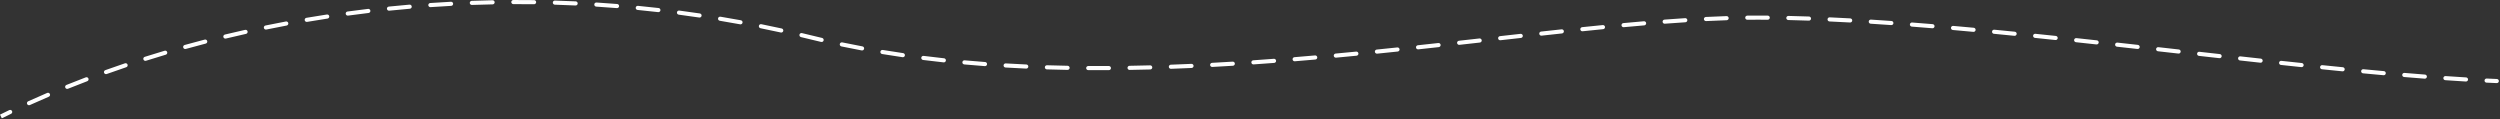 <?xml version="1.0" encoding="UTF-8"?> <svg xmlns="http://www.w3.org/2000/svg" width="1821" height="87" viewBox="0 0 1821 87" fill="none"><rect x="0" y="0" width="1821" height="87" fill="#333333" stroke="none"/> <path fill-rule="evenodd" clip-rule="evenodd" d="M389.019 3.082C383.97 3.014 378.94 2.989 373.929 3.004C373.1 3.007 372.427 2.338 372.424 1.509C372.421 0.681 373.091 0.007 373.919 0.005C378.947 -0.011 383.994 0.014 389.059 0.083C389.888 0.094 390.55 0.774 390.539 1.603C390.528 2.431 389.847 3.093 389.019 3.082ZM360.314 1.648C360.33 2.476 359.672 3.161 358.843 3.177C353.785 3.277 348.748 3.418 343.733 3.6C342.905 3.63 342.209 2.983 342.179 2.155C342.149 1.328 342.796 0.632 343.624 0.602C348.656 0.419 353.71 0.277 358.784 0.177C359.613 0.161 360.297 0.819 360.314 1.648ZM402.666 1.867C402.691 1.039 403.382 0.388 404.21 0.413C409.246 0.564 414.298 0.758 419.367 0.996C420.195 1.035 420.834 1.737 420.795 2.564C420.757 3.392 420.054 4.031 419.227 3.992C414.175 3.756 409.139 3.562 404.12 3.411C403.292 3.386 402.641 2.695 402.666 1.867ZM330.063 2.696C330.106 3.523 329.471 4.229 328.644 4.273C323.6 4.539 318.578 4.847 313.581 5.194C312.755 5.251 312.038 4.628 311.981 3.801C311.923 2.975 312.547 2.259 313.373 2.201C318.387 1.853 323.425 1.545 328.486 1.277C329.313 1.233 330.019 1.868 330.063 2.696ZM432.881 3.231C432.933 2.405 433.646 1.777 434.473 1.83C439.493 2.149 444.529 2.511 449.578 2.917C450.404 2.984 451.02 3.707 450.953 4.533C450.887 5.358 450.164 5.974 449.338 5.907C444.305 5.503 439.286 5.142 434.282 4.824C433.456 4.771 432.828 4.058 432.881 3.231ZM299.911 4.74C299.982 5.565 299.371 6.292 298.545 6.363C293.502 6.797 288.485 7.271 283.494 7.783C282.67 7.868 281.933 7.269 281.849 6.445C281.764 5.621 282.363 4.884 283.187 4.799C288.194 4.285 293.228 3.809 298.288 3.374C299.113 3.303 299.84 3.914 299.911 4.74ZM463.043 5.607C463.123 4.782 463.856 4.179 464.681 4.259C469.689 4.747 474.711 5.278 479.745 5.854C480.568 5.948 481.159 6.692 481.065 7.515C480.971 8.338 480.227 8.929 479.404 8.834C474.387 8.261 469.382 7.731 464.39 7.245C463.566 7.165 462.962 6.432 463.043 5.607ZM269.79 7.784C269.889 8.607 269.302 9.353 268.479 9.452C263.458 10.052 258.466 10.69 253.504 11.367C252.683 11.479 251.927 10.904 251.815 10.083C251.703 9.262 252.278 8.506 253.099 8.394C258.077 7.716 263.086 7.075 268.123 6.473C268.946 6.375 269.692 6.962 269.79 7.784ZM493.086 8.992C493.194 8.171 493.947 7.592 494.769 7.7C499.76 8.357 504.763 9.057 509.778 9.803C510.597 9.925 511.162 10.688 511.041 11.507C510.919 12.326 510.156 12.892 509.336 12.77C504.339 12.027 499.352 11.329 494.377 10.675C493.556 10.567 492.978 9.813 493.086 8.992ZM239.829 11.819C239.954 12.637 239.392 13.403 238.573 13.528C233.575 14.294 228.609 15.098 223.676 15.939C222.859 16.078 222.084 15.529 221.945 14.712C221.806 13.895 222.355 13.12 223.172 12.981C228.121 12.138 233.104 11.332 238.119 10.563C238.937 10.438 239.703 11 239.829 11.819ZM1280.16 14.34C1277.72 14.34 1275.24 14.356 1272.74 14.386C1271.91 14.396 1271.23 13.732 1271.22 12.904C1271.21 12.075 1271.88 11.396 1272.71 11.386C1275.22 11.356 1277.7 11.34 1280.16 11.34C1282.63 11.34 1285.12 11.351 1287.63 11.37C1288.46 11.377 1289.12 12.054 1289.12 12.882C1289.11 13.711 1288.43 14.377 1287.61 14.37C1285.11 14.35 1282.62 14.34 1280.16 14.34ZM1301.14 13.067C1301.16 12.238 1301.84 11.582 1302.67 11.6C1307.62 11.711 1312.63 11.855 1317.71 12.03C1318.53 12.059 1319.18 12.754 1319.15 13.582C1319.12 14.409 1318.43 15.057 1317.6 15.029C1312.54 14.853 1307.54 14.71 1302.6 14.6C1301.78 14.581 1301.12 13.895 1301.14 13.067ZM1259.17 13.18C1259.2 14.008 1258.55 14.701 1257.72 14.729C1252.8 14.891 1247.79 15.101 1242.69 15.357C1241.87 15.398 1241.16 14.761 1241.12 13.933C1241.08 13.106 1241.72 12.402 1242.54 12.36C1247.65 12.104 1252.68 11.893 1257.62 11.73C1258.45 11.703 1259.14 12.352 1259.17 13.18ZM523.031 13.394C523.167 12.577 523.939 12.024 524.756 12.16C529.715 12.983 534.683 13.851 539.66 14.764C540.475 14.914 541.014 15.696 540.865 16.511C540.715 17.325 539.934 17.865 539.119 17.715C534.158 16.805 529.207 15.94 524.265 15.119C523.448 14.984 522.895 14.211 523.031 13.394ZM1331.17 14.065C1331.2 13.237 1331.91 12.597 1332.73 12.634C1337.69 12.859 1342.7 13.112 1347.75 13.389C1348.58 13.434 1349.21 14.142 1349.17 14.969C1349.12 15.796 1348.42 16.43 1347.59 16.385C1342.54 16.108 1337.54 15.856 1332.6 15.631C1331.77 15.593 1331.13 14.892 1331.17 14.065ZM1229.06 14.626C1229.11 15.452 1228.49 16.165 1227.66 16.218C1222.72 16.535 1217.71 16.888 1212.64 17.272C1211.81 17.334 1211.09 16.715 1211.03 15.889C1210.97 15.063 1211.58 14.343 1212.41 14.28C1217.5 13.895 1222.52 13.542 1227.47 13.225C1228.29 13.171 1229.01 13.799 1229.06 14.626ZM1361.18 15.68C1361.23 14.853 1361.94 14.225 1362.77 14.277C1367.73 14.591 1372.73 14.927 1377.77 15.282C1378.6 15.341 1379.22 16.058 1379.16 16.884C1379.11 17.71 1378.39 18.333 1377.56 18.275C1372.53 17.919 1367.53 17.584 1362.58 17.271C1361.75 17.219 1361.12 16.506 1361.18 15.68ZM1199.06 16.855C1199.13 17.68 1198.51 18.406 1197.69 18.477C1192.76 18.896 1187.77 19.342 1182.72 19.81C1181.9 19.887 1181.17 19.28 1181.09 18.455C1181.02 17.63 1181.62 16.9 1182.45 16.823C1187.5 16.354 1192.49 15.908 1197.43 15.488C1198.26 15.417 1198.99 16.029 1199.06 16.855ZM209.995 16.851C210.148 17.665 209.611 18.449 208.797 18.602C203.82 19.536 198.878 20.506 193.973 21.512C193.162 21.679 192.369 21.156 192.203 20.345C192.036 19.533 192.559 18.74 193.371 18.574C198.292 17.564 203.25 16.59 208.244 15.653C209.058 15.5 209.842 16.037 209.995 16.851ZM1391.16 17.771C1391.23 16.945 1391.95 16.327 1392.78 16.391C1397.74 16.773 1402.73 17.174 1407.75 17.59C1408.58 17.658 1409.19 18.383 1409.12 19.209C1409.06 20.034 1408.33 20.648 1407.51 20.579C1402.49 20.164 1397.5 19.764 1392.54 19.382C1391.72 19.318 1391.1 18.597 1391.16 17.771ZM552.773 18.8C552.936 17.988 553.727 17.462 554.539 17.625C559.48 18.619 564.43 19.658 569.387 20.743C570.197 20.92 570.709 21.72 570.532 22.529C570.355 23.338 569.555 23.851 568.746 23.673C563.805 22.592 558.872 21.557 553.947 20.566C553.135 20.403 552.609 19.612 552.773 18.8ZM1169.09 19.608C1169.17 20.433 1168.57 21.167 1167.74 21.249C1162.79 21.739 1157.79 22.247 1152.74 22.771C1151.92 22.856 1151.18 22.258 1151.09 21.434C1151.01 20.61 1151.61 19.872 1152.43 19.787C1157.48 19.263 1162.49 18.754 1167.45 18.263C1168.27 18.182 1169.01 18.784 1169.09 19.608ZM1421.09 20.231C1421.16 19.406 1421.89 18.796 1422.72 18.868C1427.68 19.305 1432.67 19.755 1437.68 20.218C1438.5 20.295 1439.11 21.025 1439.03 21.85C1438.96 22.675 1438.23 23.282 1437.4 23.206C1432.4 22.743 1427.41 22.293 1422.45 21.857C1421.63 21.784 1421.02 21.056 1421.09 20.231ZM1139.12 22.699C1139.21 23.523 1138.61 24.262 1137.79 24.351C1132.85 24.881 1127.87 25.424 1122.85 25.975C1122.03 26.066 1121.29 25.471 1121.2 24.648C1121.1 23.825 1121.7 23.084 1122.52 22.993C1127.54 22.441 1132.52 21.899 1137.47 21.368C1138.29 21.28 1139.03 21.876 1139.12 22.699ZM1451 22.981C1451.08 22.156 1451.81 21.552 1452.64 21.632C1457.61 22.111 1462.59 22.601 1467.59 23.1C1468.42 23.183 1469.02 23.918 1468.94 24.742C1468.86 25.566 1468.12 26.168 1467.3 26.085C1462.3 25.586 1457.32 25.097 1452.35 24.618C1451.52 24.538 1450.92 23.806 1451 22.981ZM180.346 22.881C180.526 23.69 180.017 24.492 179.208 24.672C174.267 25.773 169.366 26.91 164.506 28.08C163.701 28.274 162.891 27.779 162.697 26.973C162.503 26.168 162.998 25.358 163.804 25.164C168.68 23.989 173.598 22.849 178.556 21.744C179.364 21.563 180.166 22.073 180.346 22.881ZM582.329 25.216C582.52 24.41 583.328 23.911 584.135 24.102C586.596 24.684 589.058 25.278 591.523 25.884C593.947 26.479 596.376 27.061 598.811 27.629C599.618 27.817 600.12 28.624 599.931 29.43C599.743 30.237 598.937 30.739 598.13 30.55C595.683 29.98 593.242 29.395 590.807 28.797C588.351 28.194 585.896 27.602 583.444 27.021C582.637 26.83 582.139 26.022 582.329 25.216ZM1480.9 25.955C1480.99 25.131 1481.72 24.532 1482.55 24.617C1487.52 25.128 1492.51 25.648 1497.5 26.174C1498.32 26.261 1498.92 26.999 1498.83 27.823C1498.74 28.647 1498.01 29.244 1497.18 29.157C1492.19 28.631 1487.21 28.112 1482.24 27.601C1481.42 27.516 1480.82 26.779 1480.9 25.955ZM1109.21 25.977C1109.3 26.8 1108.71 27.542 1107.88 27.634C1102.92 28.187 1097.92 28.748 1092.89 29.313C1092.06 29.405 1091.32 28.813 1091.23 27.989C1091.14 27.166 1091.73 26.424 1092.55 26.331C1097.58 25.766 1102.58 25.206 1107.55 24.652C1108.37 24.56 1109.12 25.153 1109.21 25.977ZM1510.78 29.096C1510.87 28.272 1511.61 27.676 1512.43 27.765C1517.4 28.3 1522.38 28.84 1527.37 29.385C1528.19 29.475 1528.78 30.215 1528.69 31.039C1528.6 31.862 1527.86 32.457 1527.04 32.367C1522.06 31.823 1517.08 31.282 1512.11 30.747C1511.29 30.659 1510.69 29.919 1510.78 29.096ZM1079.29 29.33C1079.38 30.154 1078.79 30.896 1077.96 30.988C1073.01 31.544 1068.02 32.103 1063.01 32.661C1062.18 32.753 1061.44 32.16 1061.35 31.336C1061.26 30.513 1061.85 29.771 1062.68 29.679C1067.69 29.121 1072.67 28.563 1077.63 28.007C1078.45 27.915 1079.19 28.507 1079.29 29.33ZM150.946 29.911C151.154 30.713 150.673 31.532 149.871 31.739C144.969 33.01 140.112 34.315 135.301 35.652C134.502 35.874 133.675 35.407 133.454 34.609C133.232 33.81 133.699 32.984 134.497 32.762C139.325 31.42 144.199 30.11 149.118 28.835C149.92 28.628 150.739 29.109 150.946 29.911ZM611.712 32.035C611.882 31.224 612.676 30.705 613.487 30.874C618.374 31.897 623.281 32.867 628.207 33.787C629.021 33.939 629.558 34.722 629.406 35.537C629.254 36.351 628.471 36.888 627.656 36.736C622.709 35.812 617.781 34.838 612.873 33.811C612.062 33.641 611.542 32.846 611.712 32.035ZM1540.64 32.354C1540.73 31.53 1541.48 30.937 1542.3 31.028C1547.28 31.579 1552.26 32.133 1557.23 32.688C1558.05 32.78 1558.65 33.522 1558.56 34.345C1558.46 35.169 1557.72 35.761 1556.9 35.67C1551.92 35.114 1546.95 34.56 1541.97 34.01C1541.15 33.919 1540.55 33.177 1540.64 32.354ZM1049.35 32.665C1049.44 33.488 1048.84 34.229 1048.02 34.32C1043.06 34.865 1038.07 35.408 1033.07 35.947C1032.24 36.036 1031.5 35.44 1031.41 34.616C1031.32 33.793 1031.92 33.053 1032.74 32.964C1037.75 32.425 1042.73 31.883 1047.69 31.338C1048.52 31.247 1049.26 31.841 1049.35 32.665ZM1570.5 35.683C1570.59 34.86 1571.33 34.267 1572.16 34.36C1577.14 34.919 1582.12 35.479 1587.08 36.037C1587.91 36.13 1588.5 36.873 1588.4 37.696C1588.31 38.519 1587.57 39.111 1586.75 39.019C1581.78 38.46 1576.8 37.9 1571.82 37.341C1571 37.249 1570.41 36.506 1570.5 35.683ZM1019.44 35.89C1019.52 36.714 1018.93 37.452 1018.1 37.538C1013.12 38.06 1008.12 38.577 1003.11 39.086C1002.28 39.17 1001.55 38.569 1001.46 37.745C1001.38 36.921 1001.98 36.185 1002.8 36.101C1007.82 35.593 1012.81 35.076 1017.79 34.554C1018.61 34.468 1019.35 35.066 1019.44 35.89ZM641.276 37.624C641.411 36.807 642.183 36.254 643.001 36.389C647.936 37.205 652.888 37.973 657.857 38.694C658.676 38.812 659.245 39.574 659.126 40.393C659.007 41.213 658.246 41.781 657.426 41.663C652.438 40.939 647.466 40.168 642.511 39.349C641.694 39.214 641.141 38.442 641.276 37.624ZM121.788 37.963C122.024 38.757 121.571 39.592 120.777 39.828C115.912 41.274 111.098 42.752 106.335 44.262C105.546 44.512 104.703 44.075 104.452 43.285C104.202 42.495 104.639 41.652 105.429 41.402C110.209 39.887 115.041 38.403 119.923 36.952C120.717 36.716 121.552 37.169 121.788 37.963ZM989.476 38.938C989.556 39.762 988.953 40.496 988.129 40.576C983.15 41.062 978.155 41.538 973.144 42.003C972.319 42.08 971.588 41.473 971.512 40.648C971.435 39.824 972.042 39.093 972.866 39.016C977.872 38.551 982.863 38.075 987.838 37.59C988.662 37.51 989.396 38.113 989.476 38.938ZM1600.36 39.04C1600.45 38.217 1601.19 37.624 1602.01 37.717C1607 38.277 1611.98 38.836 1616.94 39.391C1617.77 39.483 1618.36 40.225 1618.27 41.048C1618.18 41.871 1617.43 42.464 1616.61 42.372C1611.65 41.817 1606.67 41.258 1601.68 40.698C1600.86 40.605 1600.26 39.863 1600.36 39.04ZM959.493 41.735C959.566 42.56 958.955 43.288 958.13 43.36C953.144 43.798 948.144 44.223 943.131 44.635C942.306 44.702 941.582 44.088 941.514 43.262C941.446 42.437 942.06 41.712 942.886 41.645C947.892 41.234 952.887 40.809 957.868 40.372C958.693 40.299 959.421 40.91 959.493 41.735ZM671.056 42.01C671.159 41.188 671.91 40.605 672.732 40.709C677.693 41.334 682.669 41.915 687.657 42.454C688.481 42.543 689.077 43.282 688.988 44.106C688.899 44.93 688.159 45.525 687.335 45.436C682.33 44.896 677.336 44.313 672.357 43.685C671.535 43.582 670.952 42.831 671.056 42.01ZM1630.22 42.379C1630.31 41.556 1631.05 40.962 1631.87 41.053C1636.87 41.607 1641.84 42.156 1646.8 42.699C1647.62 42.789 1648.22 43.529 1648.13 44.353C1648.04 45.176 1647.3 45.771 1646.47 45.681C1641.52 45.138 1636.54 44.589 1631.54 44.035C1630.72 43.944 1630.13 43.202 1630.22 42.379ZM929.501 44.212C929.564 45.038 928.945 45.758 928.119 45.821C923.118 46.2 918.106 46.564 913.084 46.911C912.258 46.968 911.542 46.344 911.485 45.518C911.428 44.691 912.051 43.975 912.878 43.918C917.892 43.572 922.897 43.208 927.892 42.829C928.718 42.767 929.439 43.386 929.501 44.212ZM700.987 45.298C701.062 44.473 701.792 43.865 702.617 43.94C707.596 44.392 712.586 44.804 717.585 45.178C718.411 45.239 719.031 45.959 718.969 46.785C718.907 47.611 718.188 48.231 717.362 48.169C712.346 47.795 707.341 47.381 702.346 46.927C701.521 46.852 700.912 46.123 700.987 45.298ZM1660.07 45.65C1660.16 44.826 1660.9 44.231 1661.72 44.319C1666.72 44.858 1671.7 45.388 1676.64 45.909C1677.46 45.996 1678.06 46.734 1677.98 47.558C1677.89 48.382 1677.15 48.979 1676.33 48.892C1671.38 48.371 1666.4 47.84 1661.4 47.302C1660.58 47.213 1659.98 46.474 1660.07 45.65ZM899.467 46.304C899.518 47.131 898.889 47.843 898.062 47.894C893.056 48.203 888.042 48.493 883.022 48.763C882.195 48.808 881.488 48.173 881.443 47.346C881.399 46.519 882.033 45.812 882.861 45.768C887.872 45.498 892.878 45.208 897.877 44.9C898.704 44.849 899.416 45.477 899.467 46.304ZM92.923 47.056C93.188 47.841 92.766 48.692 91.981 48.957C87.17 50.58 82.415 52.233 77.719 53.917C76.939 54.196 76.081 53.791 75.801 53.011C75.522 52.231 75.927 51.372 76.707 51.093C81.421 49.403 86.193 47.743 91.022 46.114C91.807 45.849 92.658 46.271 92.923 47.056ZM730.998 47.591C731.047 46.764 731.757 46.133 732.584 46.182C737.581 46.479 742.585 46.739 747.596 46.964C748.424 47.001 749.064 47.703 749.027 48.53C748.99 49.358 748.289 49.998 747.461 49.961C742.436 49.736 737.417 49.475 732.406 49.177C731.579 49.128 730.949 48.418 730.998 47.591ZM869.4 47.944C869.437 48.772 868.797 49.473 867.969 49.511C862.958 49.738 857.941 49.943 852.921 50.126C852.093 50.156 851.398 49.509 851.368 48.681C851.338 47.853 851.984 47.158 852.812 47.128C857.823 46.946 862.83 46.74 867.833 46.514C868.661 46.476 869.362 47.117 869.4 47.944ZM1689.94 48.802C1690.03 47.978 1690.77 47.378 1691.59 47.463C1696.61 47.977 1701.59 48.48 1706.54 48.969C1707.36 49.051 1707.97 49.786 1707.88 50.61C1707.8 51.434 1707.07 52.036 1706.24 51.955C1701.29 51.465 1696.31 50.962 1691.28 50.447C1690.46 50.363 1689.86 49.626 1689.94 48.802ZM761.067 48.987C761.093 48.16 761.785 47.509 762.613 47.535C767.619 47.691 772.63 47.815 777.645 47.906C778.473 47.921 779.132 48.605 779.117 49.433C779.102 50.262 778.418 50.921 777.59 50.906C772.562 50.814 767.538 50.69 762.519 50.534C761.691 50.508 761.041 49.816 761.067 48.987ZM839.32 49.061C839.342 49.889 838.688 50.578 837.86 50.6C832.84 50.734 827.819 50.843 822.796 50.925C821.968 50.939 821.285 50.279 821.272 49.45C821.258 48.622 821.919 47.94 822.747 47.926C827.759 47.844 832.77 47.735 837.78 47.602C838.608 47.58 839.298 48.233 839.32 49.061ZM791.167 49.579C791.172 48.751 791.848 48.083 792.676 48.088C797.686 48.118 802.698 48.119 807.711 48.091C808.539 48.087 809.215 48.755 809.219 49.583C809.224 50.411 808.556 51.087 807.728 51.091C802.703 51.119 797.68 51.118 792.658 51.088C791.83 51.083 791.162 50.407 791.167 49.579ZM1719.86 51.771C1719.93 50.947 1720.67 50.342 1721.49 50.42C1726.52 50.897 1731.51 51.359 1736.45 51.803C1737.27 51.877 1737.88 52.606 1737.81 53.431C1737.73 54.256 1737 54.865 1736.18 54.791C1731.23 54.346 1726.24 53.884 1721.21 53.406C1720.38 53.328 1719.78 52.596 1719.86 51.771ZM1749.78 54.475C1749.85 53.65 1750.58 53.037 1751.4 53.106C1756.45 53.531 1761.44 53.935 1766.37 54.317C1767.19 54.381 1767.81 55.102 1767.75 55.928C1767.68 56.754 1766.96 57.372 1766.14 57.308C1761.2 56.926 1756.2 56.521 1751.15 56.096C1750.33 56.026 1749.71 55.301 1749.78 54.475ZM1779.74 56.809C1779.79 55.983 1780.51 55.359 1781.34 55.416C1786.4 55.768 1791.4 56.092 1796.31 56.386C1797.14 56.435 1797.77 57.145 1797.72 57.972C1797.67 58.799 1796.96 59.43 1796.13 59.38C1791.21 59.086 1786.21 58.761 1781.13 58.409C1780.3 58.352 1779.68 57.636 1779.74 56.809ZM64.426 57.211C64.72 57.986 64.331 58.852 63.557 59.147C58.807 60.953 54.121 62.789 49.502 64.652C48.734 64.962 47.86 64.591 47.55 63.822C47.24 63.054 47.611 62.18 48.38 61.87C53.017 60 57.722 58.157 62.491 56.343C63.265 56.048 64.131 56.437 64.426 57.211ZM1809.73 58.625C1809.77 57.797 1810.47 57.159 1811.3 57.199C1813.8 57.32 1816.28 57.432 1818.73 57.535C1819.56 57.569 1820.2 58.269 1820.16 59.096C1820.13 59.924 1819.43 60.567 1818.6 60.532C1816.14 60.429 1813.66 60.317 1811.15 60.195C1810.33 60.155 1809.69 59.452 1809.73 58.625ZM36.352 68.472C36.677 69.234 36.324 70.115 35.562 70.441C30.882 72.441 26.277 74.469 21.748 76.52C20.993 76.862 20.104 76.527 19.762 75.773C19.421 75.018 19.755 74.129 20.51 73.787C25.058 71.727 29.683 69.691 34.383 67.682C35.145 67.357 36.026 67.71 36.352 68.472ZM8.773 80.898C9.132 81.645 8.817 82.541 8.071 82.9C5.802 83.989 3.555 85.084 1.33 86.185L0 83.496C2.236 82.39 4.493 81.29 6.772 80.195C7.519 79.837 8.415 80.151 8.773 80.898Z" fill="white"></path> </svg> 